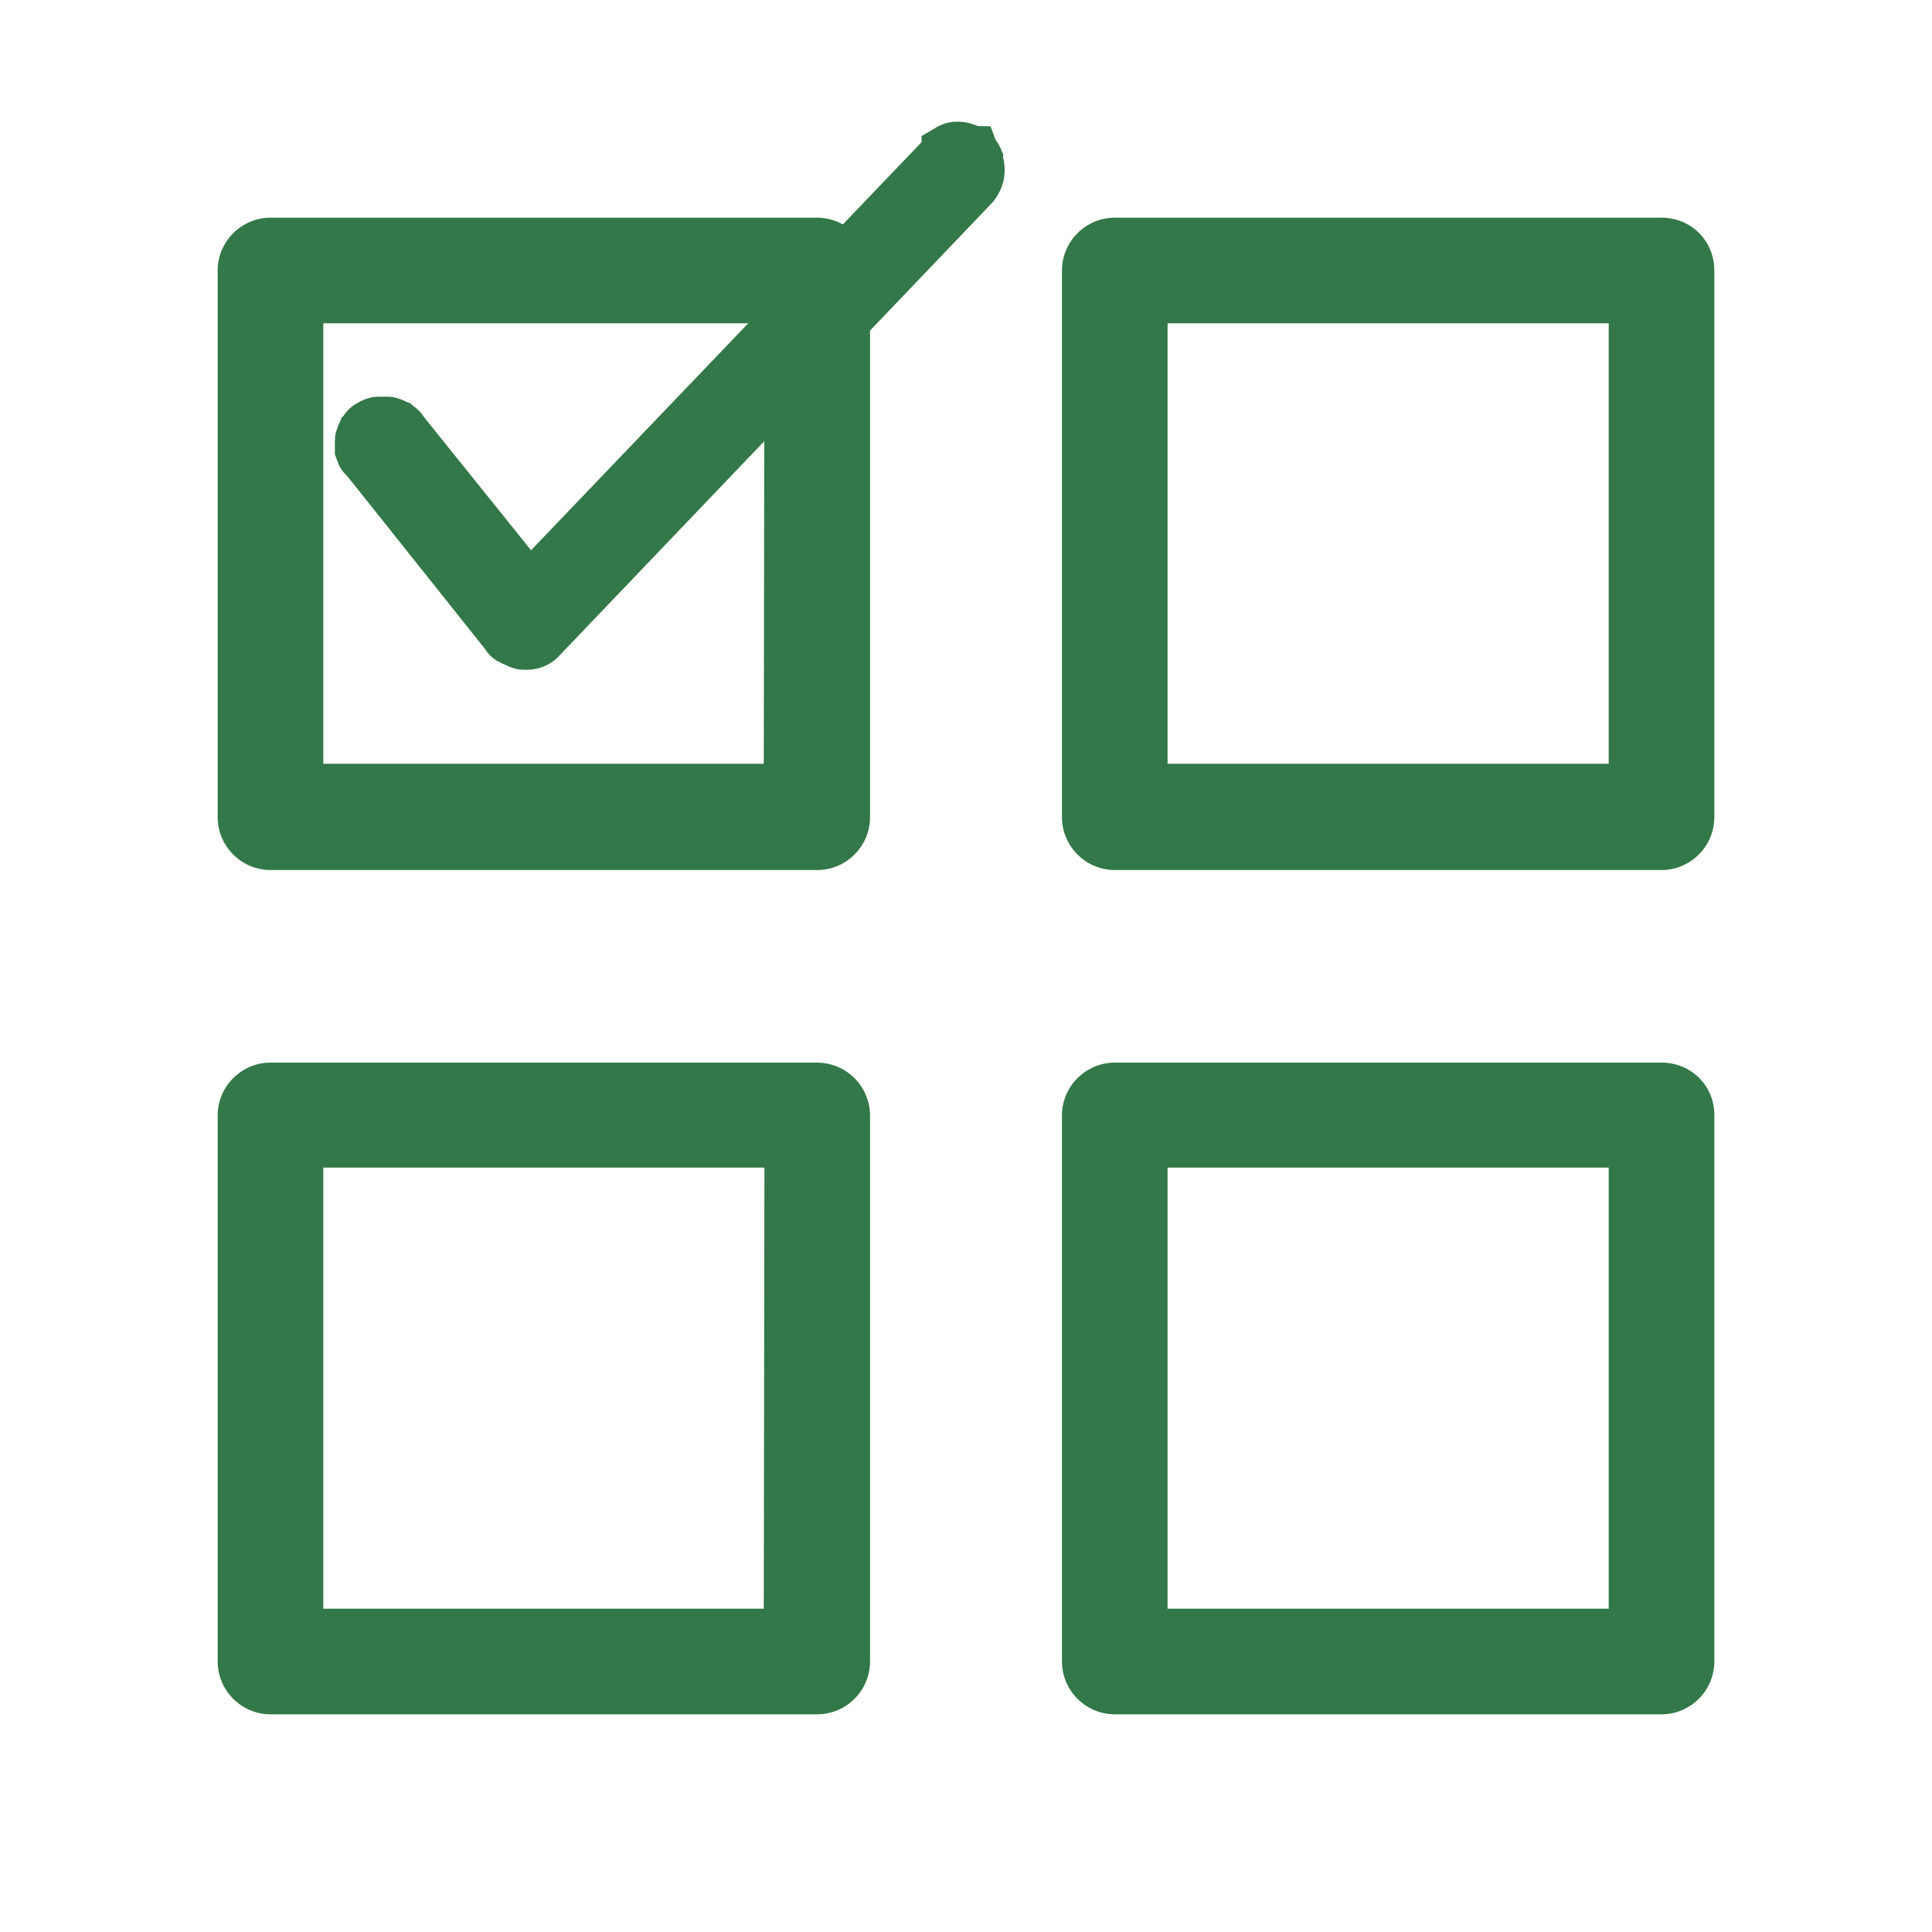 <?xml version="1.0" encoding="utf-8"?>
<!-- Generator: Adobe Illustrator 21.0.0, SVG Export Plug-In . SVG Version: 6.00 Build 0)  -->
<svg version="1.1" id="Capa_1" xmlns="http://www.w3.org/2000/svg" xmlns:xlink="http://www.w3.org/1999/xlink" x="0px" y="0px"
	 viewBox="0 0 300 300" style="enable-background:new 0 0 300 300;" xml:space="preserve">
<style type="text/css">
	.st0{fill:#337848;}
	.st1{fill:#1C5B35;stroke:#337848;stroke-width:8;}
</style>
<path class="st0" d="M126.8,33.8H42c-4.5,0-8.2,3.7-8.2,8.2v84.9c0,4.5,3.7,8.2,8.2,8.2h84.9c4.5,0,8.2-3.7,8.2-8.2V42
	C135,37.4,131.4,33.8,126.8,33.8z M118.6,118.6H50.2V50.2h68.5L118.6,118.6L118.6,118.6z M258,33.8h-84.9c-4.5,0-8.2,3.7-8.2,8.2
	v84.9c0,4.5,3.7,8.2,8.2,8.2H258c4.5,0,8.2-3.7,8.2-8.2V42C266.2,37.4,262.6,33.8,258,33.8z M249.8,118.6h-68.5V50.2h68.5V118.6z
	 M126.8,165H42c-4.5,0-8.2,3.7-8.2,8.2V258c0,4.5,3.7,8.2,8.2,8.2h84.9c4.5,0,8.2-3.7,8.2-8.2v-84.9C135,168.6,131.4,165,126.8,165z
	 M118.6,249.8H50.2v-68.5h68.5L118.6,249.8L118.6,249.8z M258,165h-84.9c-4.5,0-8.2,3.7-8.2,8.2V258c0,4.5,3.7,8.2,8.2,8.2H258
	c4.5,0,8.2-3.7,8.2-8.2v-84.9C266.2,168.6,262.6,165,258,165z M249.8,249.8h-68.5v-68.5h68.5V249.8z"/>
<path class="st1" d="M146.6,24.2L82.2,91.5L62.5,67c-0.2-0.5-0.7-0.7-0.9-0.9c-0.5-0.2-0.9-0.5-1.4-0.5s-0.9,0-1.4,0
	s-0.9,0.2-1.4,0.5c-0.5,0.2-0.7,0.7-0.9,0.9c-0.2,0.5-0.5,0.9-0.5,1.4s0,0.9,0,1.4c0.2,0.5,0.2,0.9,0.7,1.2l22,27.6
	c0.2,0.5,0.7,0.7,1.2,0.9s0.9,0.5,1.4,0.5h0.2c0.5,0,0.9,0,1.4-0.2s0.9-0.5,1.2-0.9l67-70.1c0.2-0.2,0.5-0.7,0.7-1.2
	s0.2-0.9,0.2-1.4s-0.2-0.9-0.2-1.4c-0.2-0.5-0.5-0.7-0.7-1.2c-0.2,0-0.7-0.2-1.2-0.5c-0.5-0.2-0.9-0.2-1.4-0.2s-0.9,0.2-1.4,0.5
	C147.1,23.8,146.9,24,146.6,24.2L146.6,24.2z"/>
</svg>
